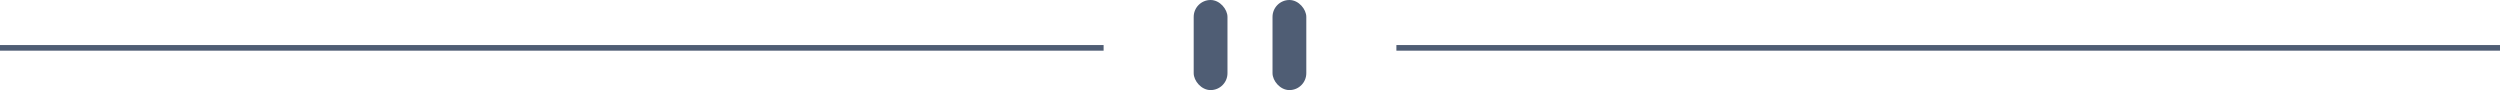 <svg width="444" height="16" xmlns="http://www.w3.org/2000/svg"><g fill="none" fill-rule="evenodd"><path fill="#4F5D74" d="M0 8h196v1H0zM248 8h196v1H248z"/><g transform="translate(212)" fill="#4F5D74"><rect width="6" height="16" rx="3"/><rect x="14" width="6" height="16" rx="3"/></g></g></svg>